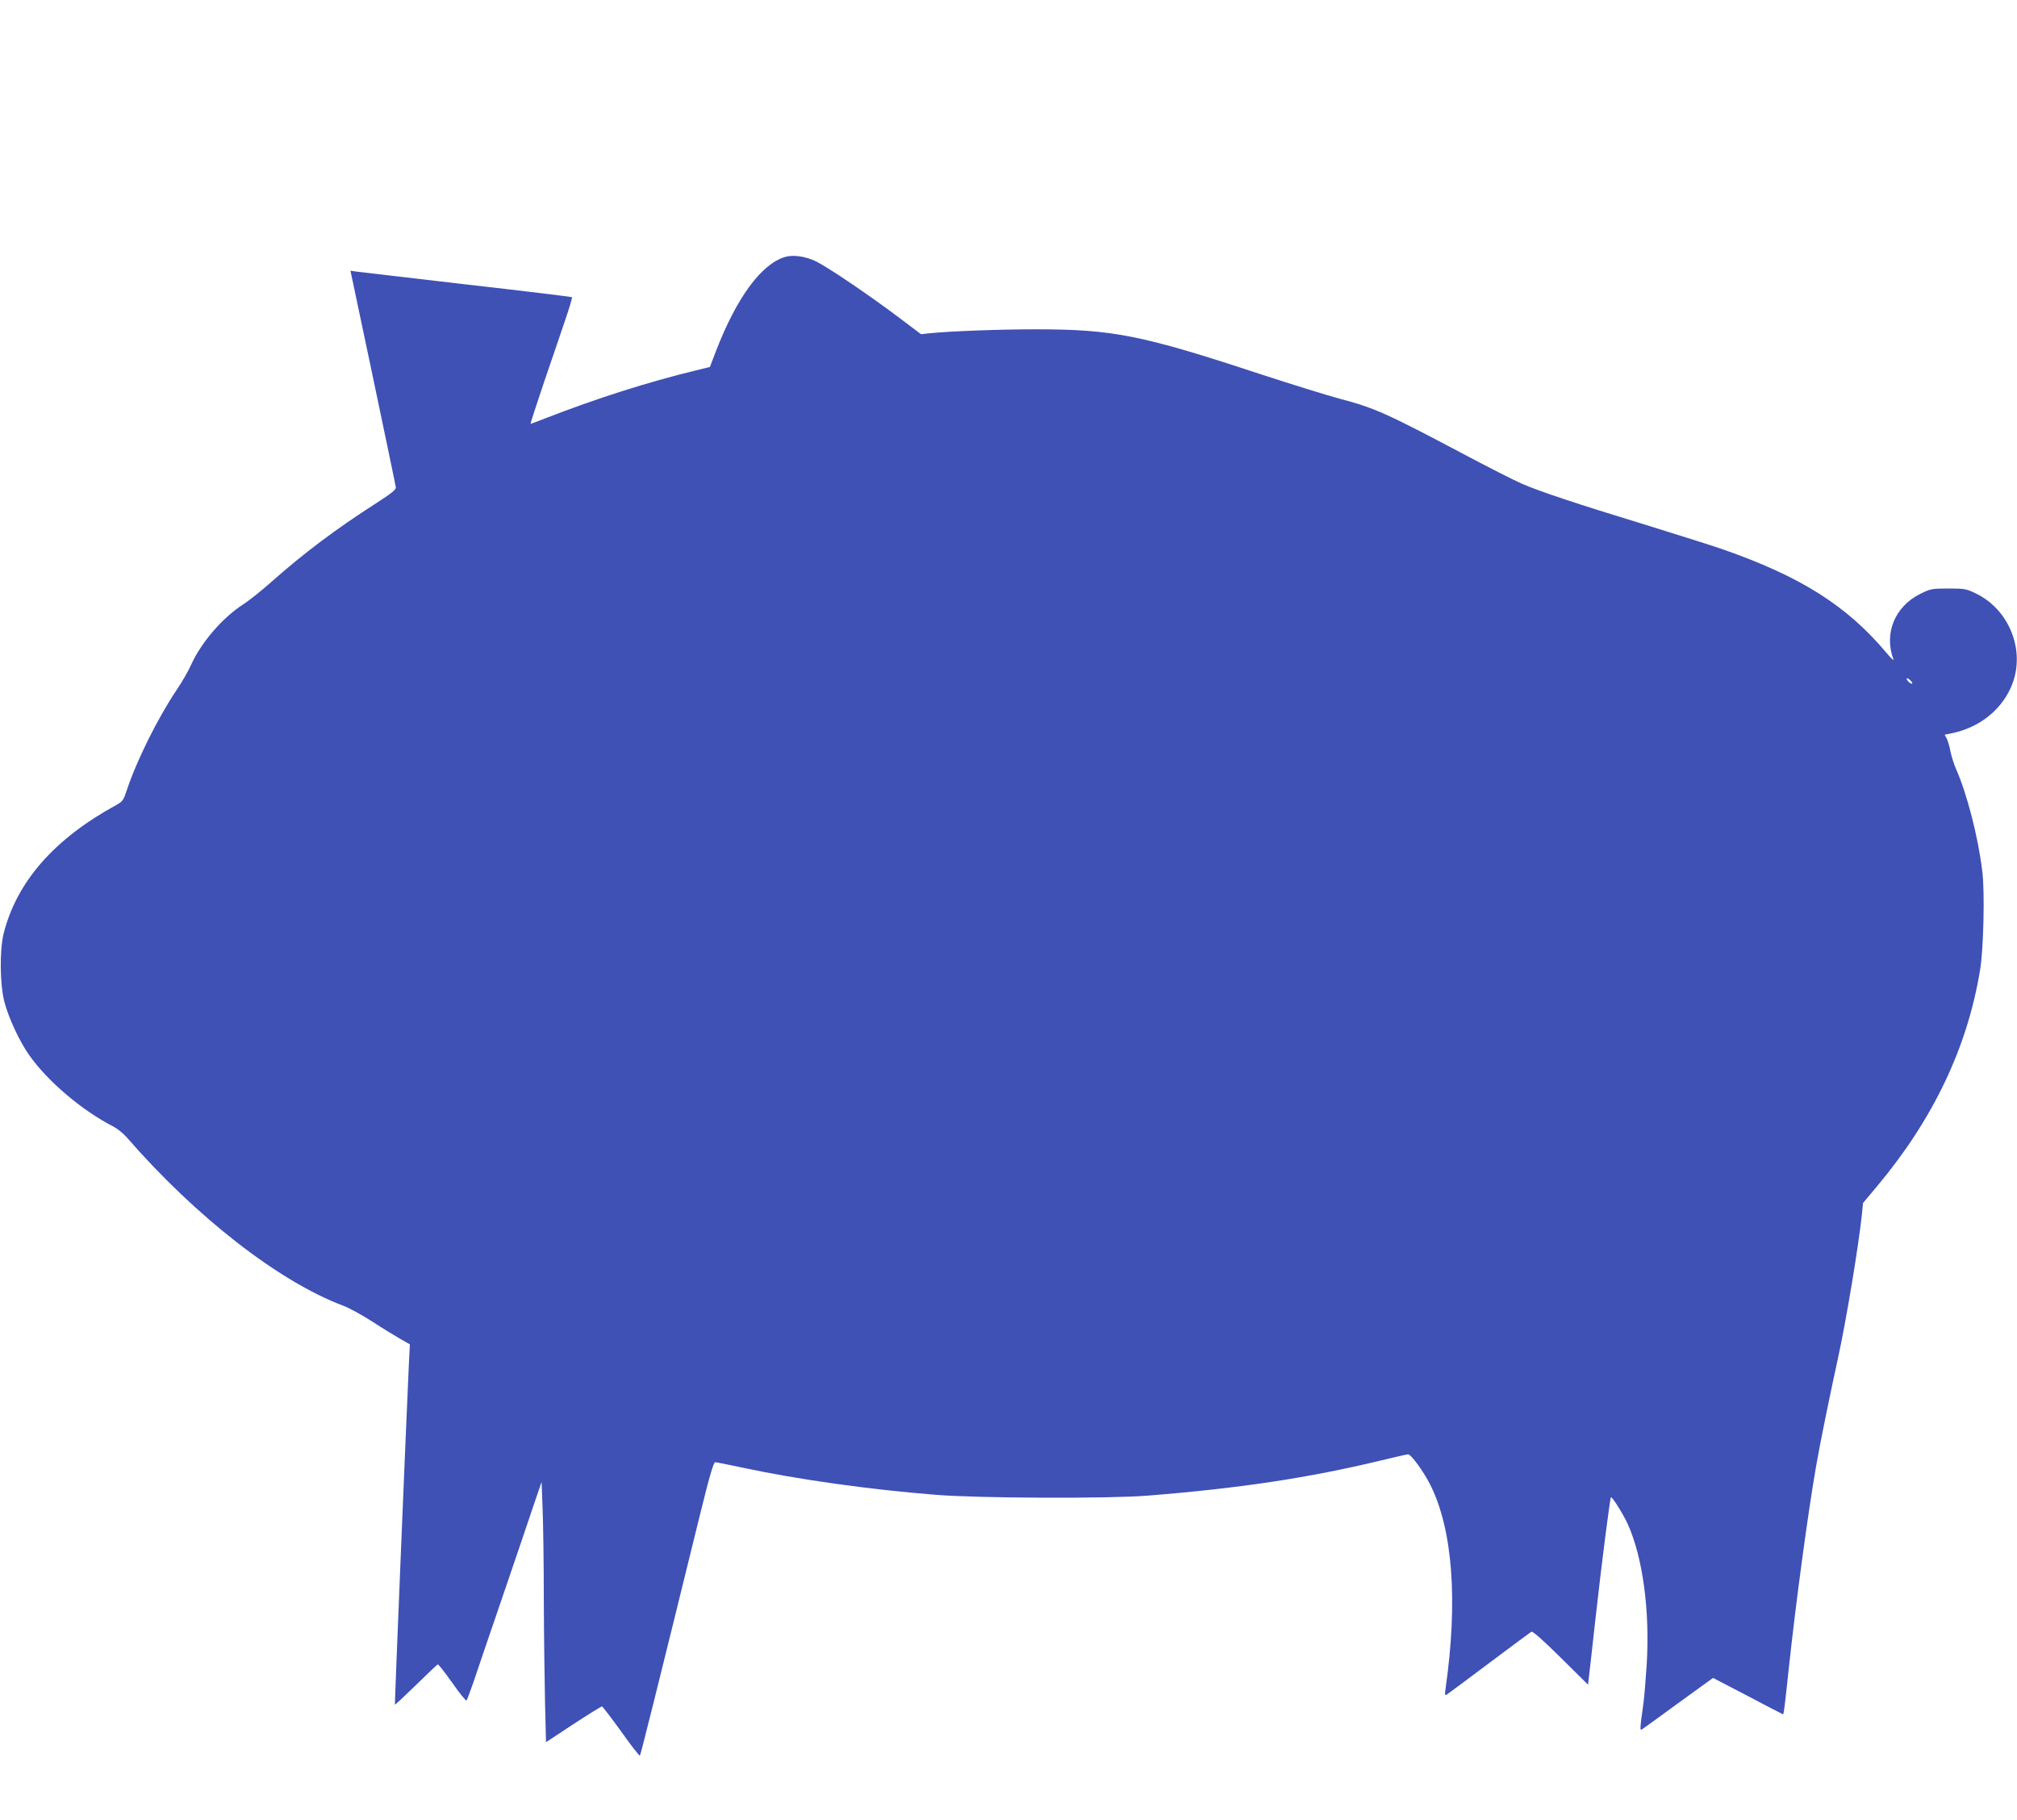 <?xml version="1.0" standalone="no"?>
<!DOCTYPE svg PUBLIC "-//W3C//DTD SVG 20010904//EN"
 "http://www.w3.org/TR/2001/REC-SVG-20010904/DTD/svg10.dtd">
<svg version="1.0" xmlns="http://www.w3.org/2000/svg"
 width="1280pt" height="1155pt" viewBox="0 0 1280 1155"
 preserveAspectRatio="xMidYMid meet">
<g transform="translate(0,1155) scale(0.1,-0.1)"
fill="#3f51b5" stroke="none">
<path d="M4981 9919 c-151 -46 -306 -258 -437 -596 l-39 -102 -90 -22 c-304
-74 -628 -177 -952 -303 -51 -20 -94 -36 -96 -36 -2 0 36 118 85 263 49 144
111 324 136 399 26 75 44 139 42 142 -3 2 -302 39 -665 80 -363 42 -678 79
-701 82 l-40 6 143 -678 c78 -373 144 -686 145 -697 2 -14 -27 -38 -127 -102
-254 -163 -459 -317 -665 -500 -62 -55 -140 -117 -174 -139 -132 -84 -270
-243 -335 -389 -16 -36 -56 -105 -89 -154 -121 -180 -254 -448 -317 -637 -21
-64 -27 -73 -67 -95 -394 -215 -632 -487 -715 -816 -26 -106 -24 -323 5 -434
27 -103 96 -251 159 -340 118 -166 335 -350 533 -451 25 -13 63 -44 85 -69
439 -505 965 -914 1371 -1067 38 -14 123 -60 189 -103 66 -43 146 -92 178
-110 l58 -33 -7 -141 c-20 -436 -90 -2143 -88 -2146 2 -1 62 55 134 125 72 71
135 130 138 131 4 2 45 -51 92 -117 46 -66 87 -117 91 -112 3 4 23 57 44 117
20 61 100 295 177 520 77 226 166 486 197 580 l58 170 6 -160 c4 -88 8 -351 8
-585 1 -234 5 -533 8 -666 l6 -241 173 114 c95 62 177 113 182 113 4 0 59 -72
122 -159 62 -88 116 -157 119 -153 5 6 102 393 380 1524 61 248 87 338 98 338
7 0 86 -16 175 -35 346 -74 798 -138 1226 -172 273 -22 1100 -25 1345 -5 587
47 1021 113 1474 222 90 22 170 40 177 40 19 0 98 -109 140 -192 143 -284 177
-738 98 -1292 -6 -41 -5 -48 7 -41 8 5 129 95 269 200 140 105 261 195 268
199 8 5 71 -50 186 -164 l174 -172 6 54 c4 29 22 197 42 373 38 342 91 755 97
762 7 7 77 -105 107 -170 95 -211 141 -548 120 -892 -6 -93 -15 -201 -20 -240
-24 -174 -24 -179 -9 -170 8 5 112 80 232 168 l218 158 221 -115 c121 -64 222
-116 223 -116 5 0 11 50 35 275 47 439 124 1008 176 1305 24 138 87 448 139
685 51 233 130 709 151 910 l7 70 92 110 c355 425 571 880 651 1371 22 132 30
495 14 622 -26 219 -97 494 -167 652 -13 30 -29 80 -35 110 -5 30 -16 66 -23
81 l-14 26 57 12 c190 42 341 180 387 356 53 207 -51 433 -243 527 -63 31 -73
33 -177 33 -105 0 -114 -2 -177 -33 -163 -80 -234 -252 -172 -417 4 -11 -15 7
-43 40 -251 300 -544 486 -1044 660 -57 20 -273 88 -479 152 -452 138 -676
213 -792 263 -48 21 -214 105 -370 188 -487 258 -564 293 -788 352 -85 23
-310 93 -500 155 -752 248 -936 285 -1425 285 -242 0 -546 -12 -675 -25 l-55
-6 -150 113 c-181 136 -432 306 -514 348 -67 33 -147 45 -200 29z m7154 -2707
c-6 -7 -35 18 -35 31 0 5 9 2 20 -8 11 -10 18 -20 15 -23z"/>
</g>
</svg>
